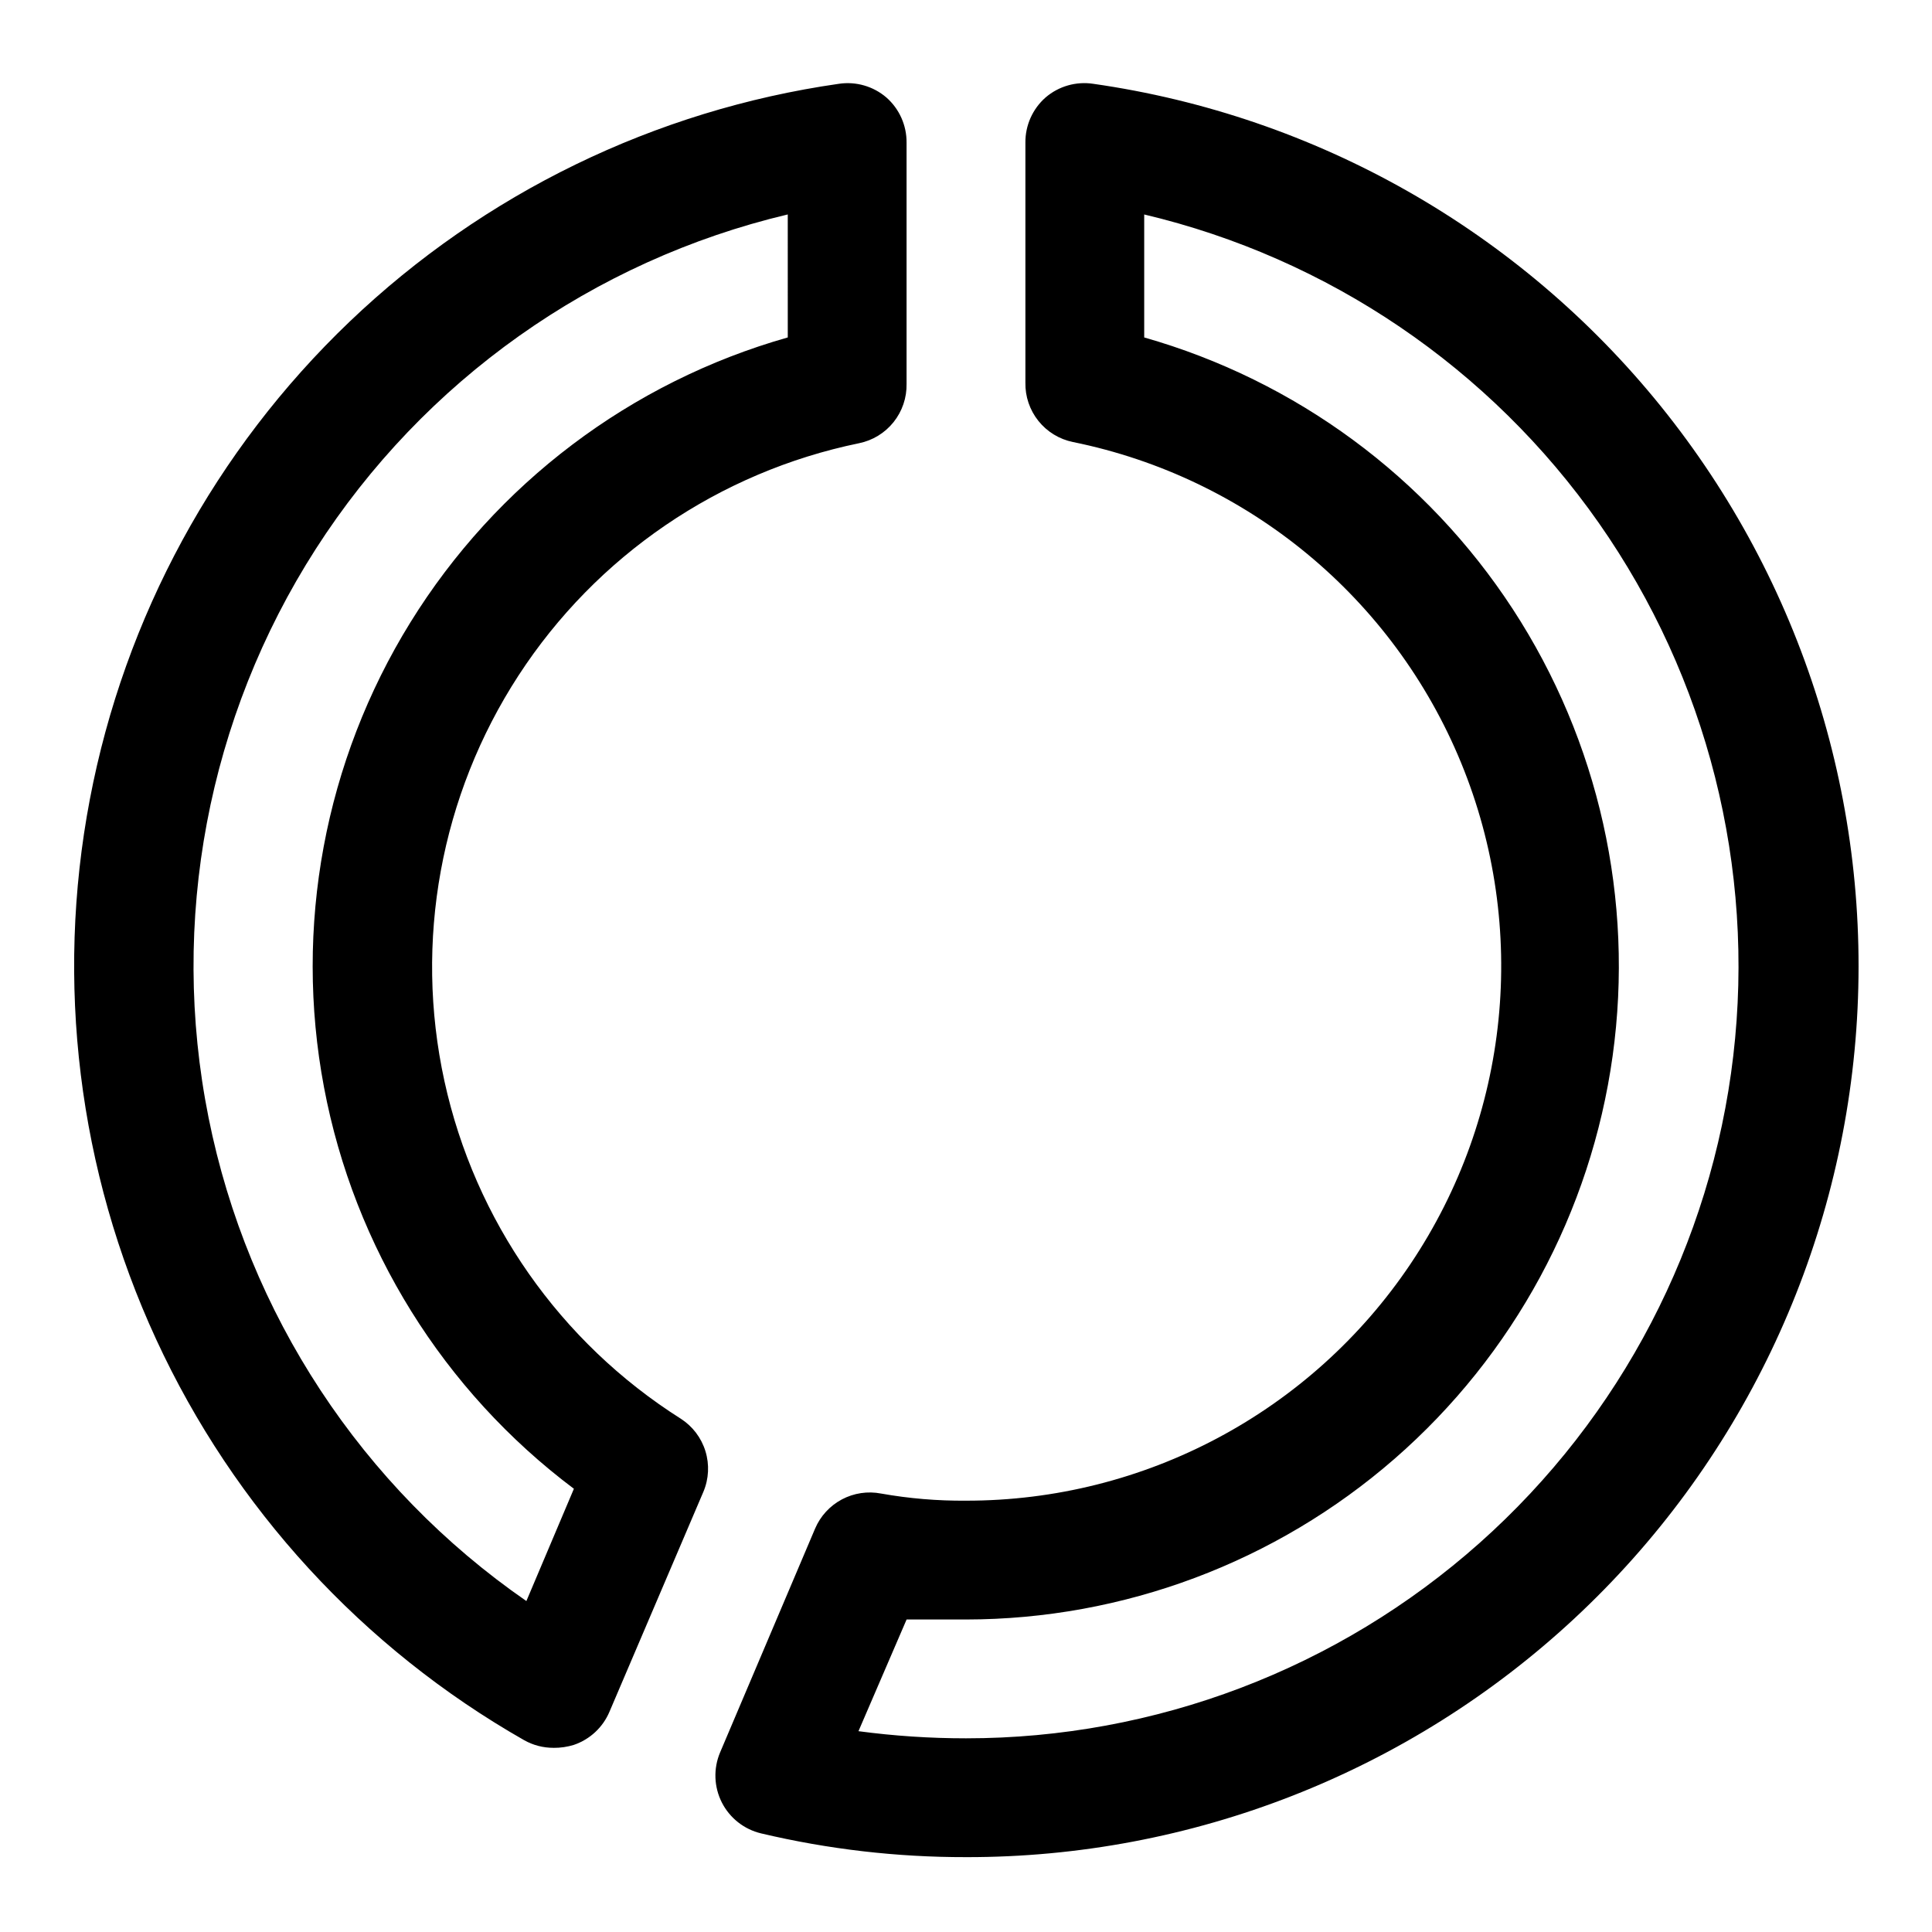 <?xml version="1.0" encoding="UTF-8"?>
<!-- Uploaded to: SVG Repo, www.svgrepo.com, Generator: SVG Repo Mixer Tools -->
<svg fill="#000000" width="800px" height="800px" version="1.1" viewBox="144 144 512 512" xmlns="http://www.w3.org/2000/svg">
 <path d="m400 636.16c-18.293 0.031-36.52-2.082-54.32-6.297-4.496-1.074-8.293-4.07-10.387-8.191-2.09-4.125-2.266-8.961-0.477-13.223l25.191-59.355c1.41-3.312 3.918-6.043 7.098-7.734 3.18-1.688 6.844-2.238 10.379-1.555 7.43 1.32 14.969 1.953 22.516 1.891 47.273 0.047 91.457-23.484 117.8-62.738 26.34-39.254 31.371-89.062 13.414-132.79-17.961-43.727-56.547-75.621-102.88-85.027-3.609-0.738-6.844-2.715-9.148-5.594-2.301-2.875-3.519-6.469-3.445-10.152v-63.605c-0.039-4.574 1.914-8.945 5.352-11.965 3.473-2.981 8.07-4.301 12.598-3.621 59.176 8.434 112.96 38.992 150.49 85.516 37.535 46.523 56.027 105.55 51.754 165.17-4.273 59.621-31 115.41-74.785 156.1-43.785 40.691-101.38 63.266-161.15 63.172zm-28.496-33.379h-0.004c9.449 1.262 18.969 1.895 28.5 1.891 50.176 0.016 98.605-18.402 136.09-51.754 37.488-33.348 61.422-79.309 67.25-129.14 5.828-49.836-6.852-100.07-35.633-141.18-28.781-41.102-71.656-70.195-120.48-81.762v32.59c40.176 11.434 74.867 37 97.68 71.996 22.812 34.992 32.207 77.051 26.457 118.42-5.75 41.375-26.262 79.277-57.754 106.72-31.492 27.445-71.844 42.582-113.61 42.621h-15.742zm-80.766 4.41h-0.004c-2.758 0.02-5.473-0.688-7.871-2.047-42.766-24.379-76.848-61.508-97.477-106.2-20.629-44.691-26.777-94.715-17.582-143.07 9.191-48.359 33.266-92.637 68.855-126.64 35.59-34.004 80.918-56.039 129.64-63.023 4.527-0.68 9.125 0.641 12.598 3.621 3.438 3.019 5.391 7.391 5.352 11.965v63.922c0.074 3.684-1.145 7.277-3.445 10.152-2.301 2.875-5.539 4.856-9.148 5.59-37.102 7.633-69.602 29.805-90.25 61.562-20.645 31.754-27.715 70.457-19.633 107.46 8.082 37.008 30.645 69.238 62.648 89.496 3.121 2.008 5.43 5.047 6.523 8.59 1.094 3.543 0.902 7.359-0.539 10.773l-24.875 58.254c-1.742 4.156-5.184 7.363-9.449 8.816-1.73 0.535-3.535 0.801-5.352 0.789zm62.027-406.36c-51.609 12.23-96.461 44.016-125.09 88.664-28.637 44.648-38.82 98.668-28.406 150.68 10.414 52.012 40.609 97.945 84.227 128.12l12.594-29.758v0.004c-34.578-25.953-58.203-63.906-66.223-106.39-8.02-42.488 0.145-86.438 22.891-123.21 22.742-36.773 58.418-63.711 100.01-75.516z"/>
</svg>